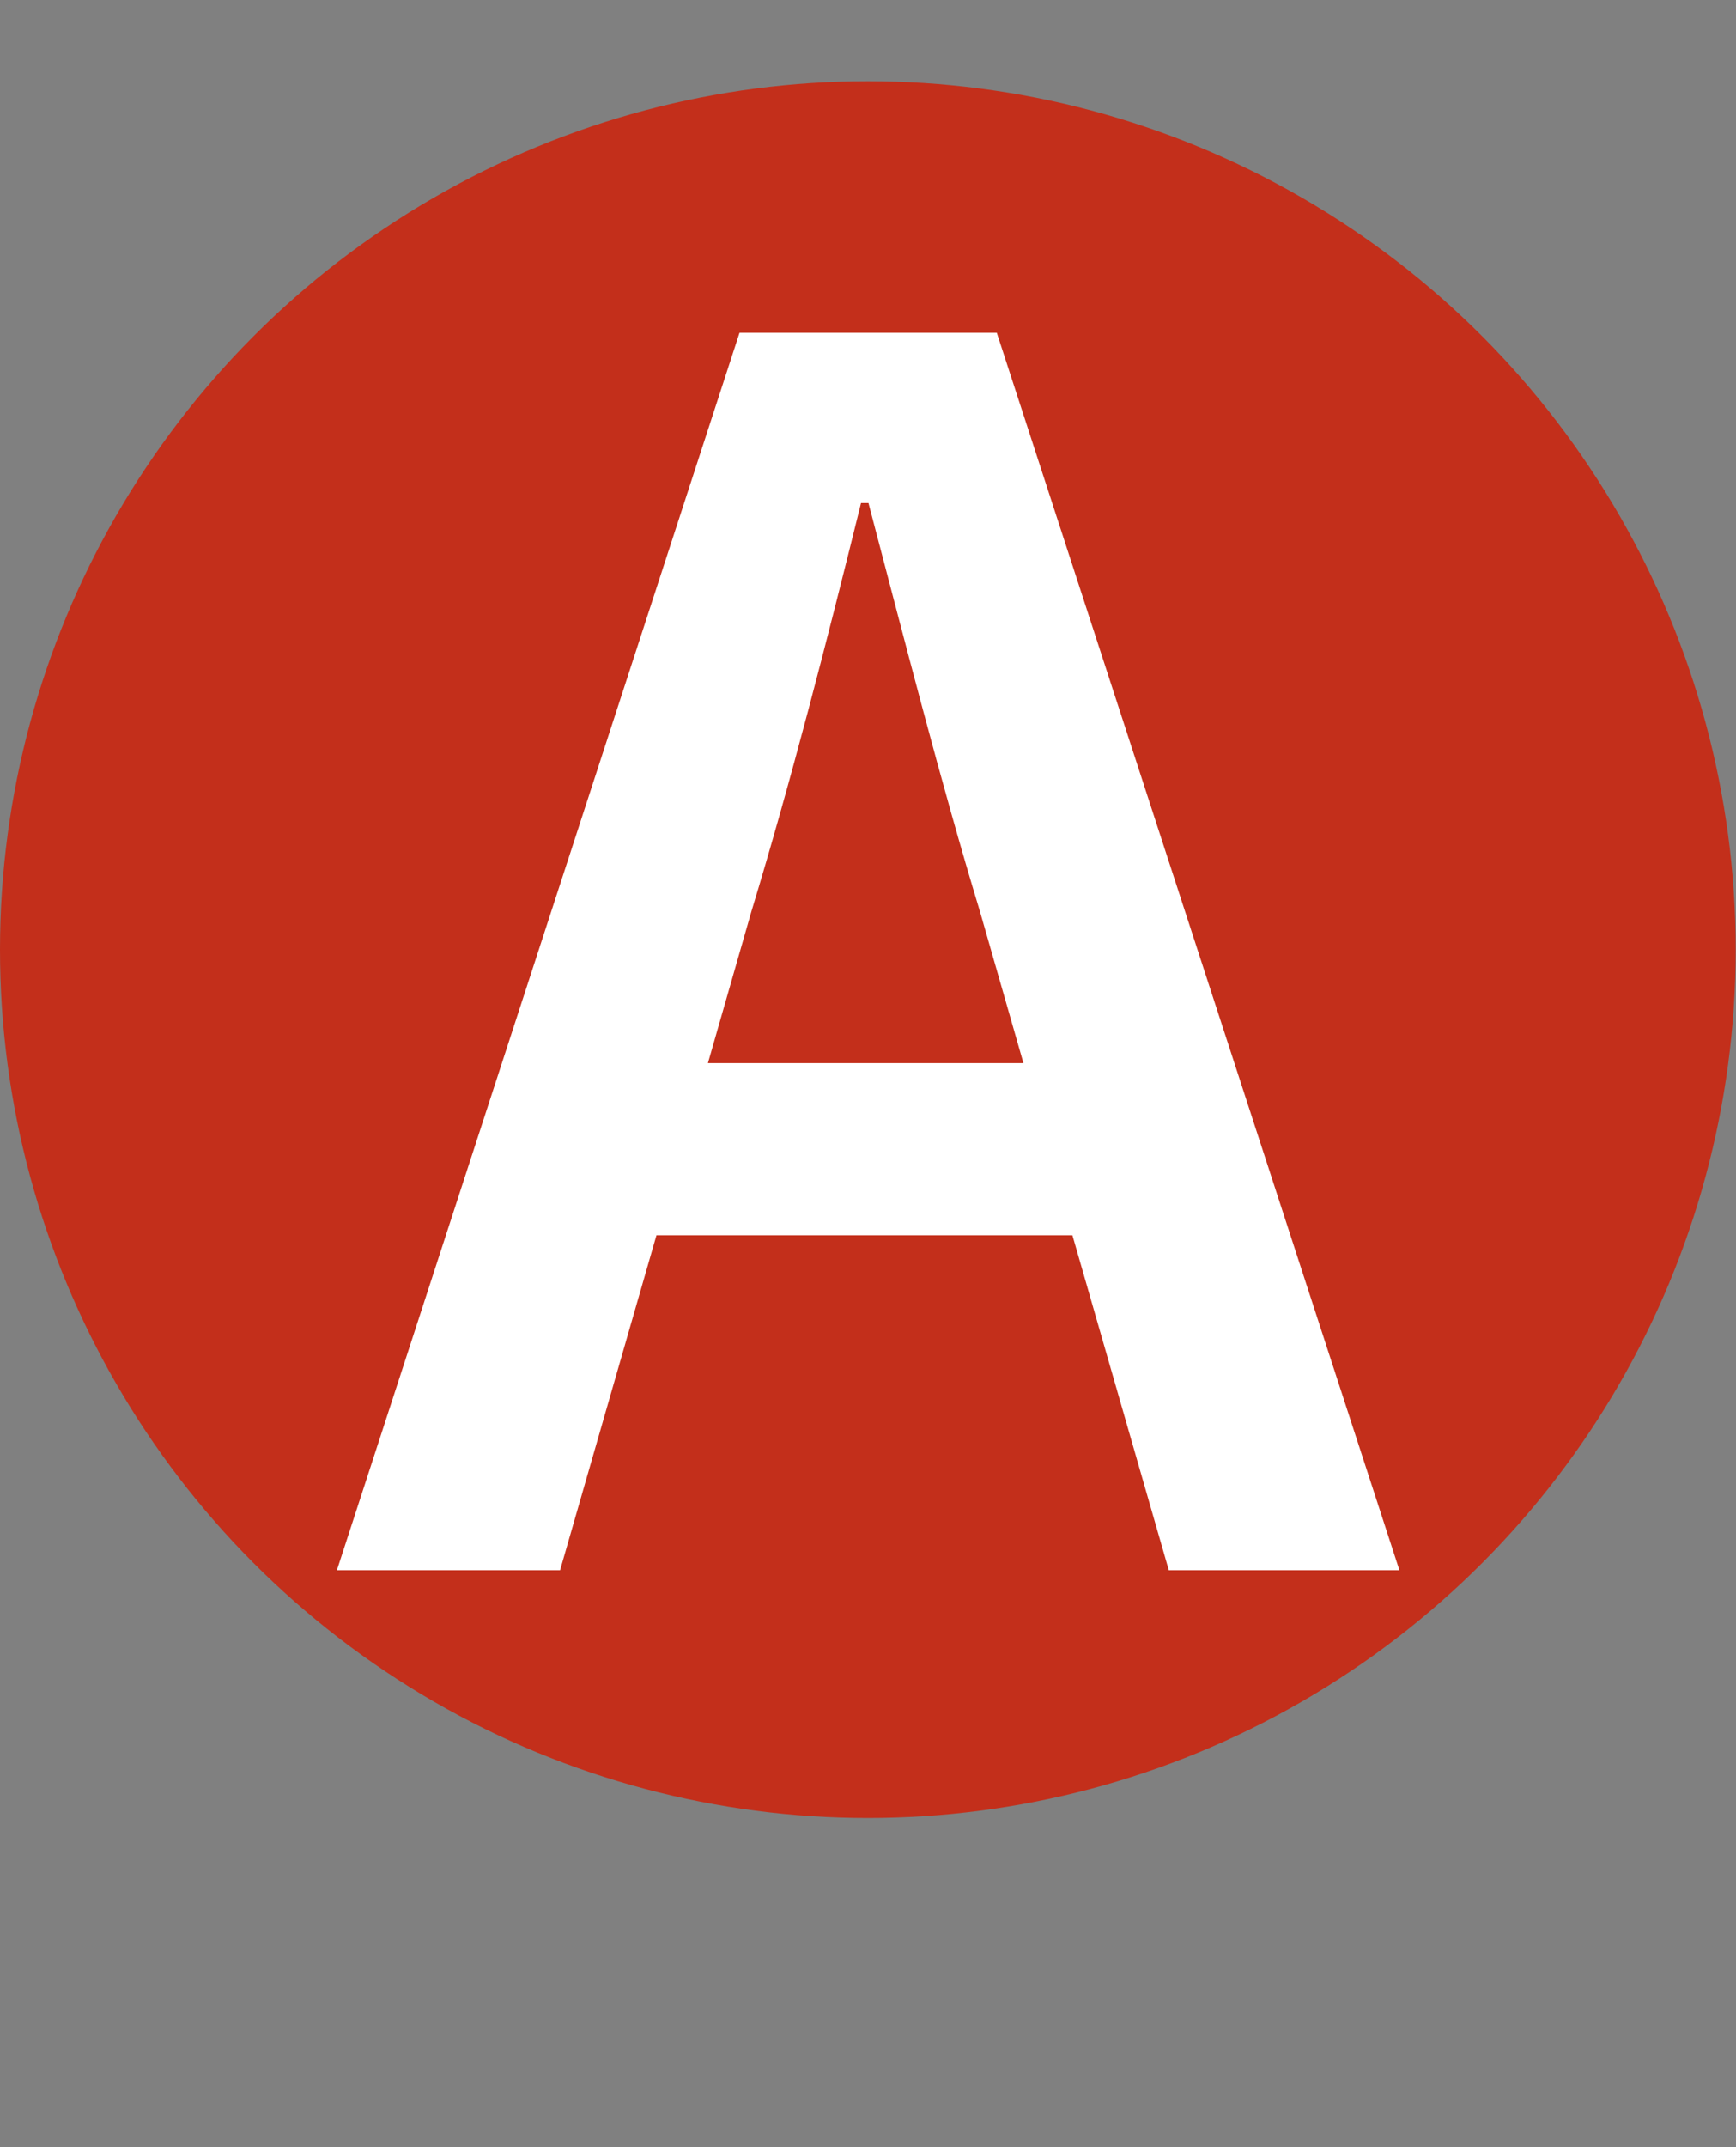 <?xml version="1.0" encoding="UTF-8"?>
<svg id="Ebene_1" data-name="Ebene 1" xmlns="http://www.w3.org/2000/svg" viewBox="0 0 56.01 69.23">
  <rect x="0" y="0" width="56.01" height="69.23" fill="#808080" stroke="none"/>
  <g>
    <rect x="14.89" y="10.88" width="25.97" height="34.23" fill="none"/>
    <path d="M17.72,12.59h-.02l-1.36.73-.2-.8,1.7-.91h.9v7.8h-1.02v-6.81Z" fill="#1d1d1b"/>
  </g>
  <circle cx="28" cy="30.62" r="28" fill="#c32f1b"/>
  <g>
    <rect x="8.56" y="7.56" width="38.9" height="43.49" fill="none"/>
    <path d="M23.86,10.73h8.3l12.99,39.9h-7.44l-3.11-10.8h-13.42l-3.11,10.8h-7.2L23.86,10.73ZM22.83,34.28h10.19l-1.4-4.88c-1.28-4.21-2.44-8.78-3.6-13.18h-.24c-1.1,4.45-2.26,8.97-3.54,13.18l-1.4,4.88Z" fill="#fff"/>
  </g>
</svg>